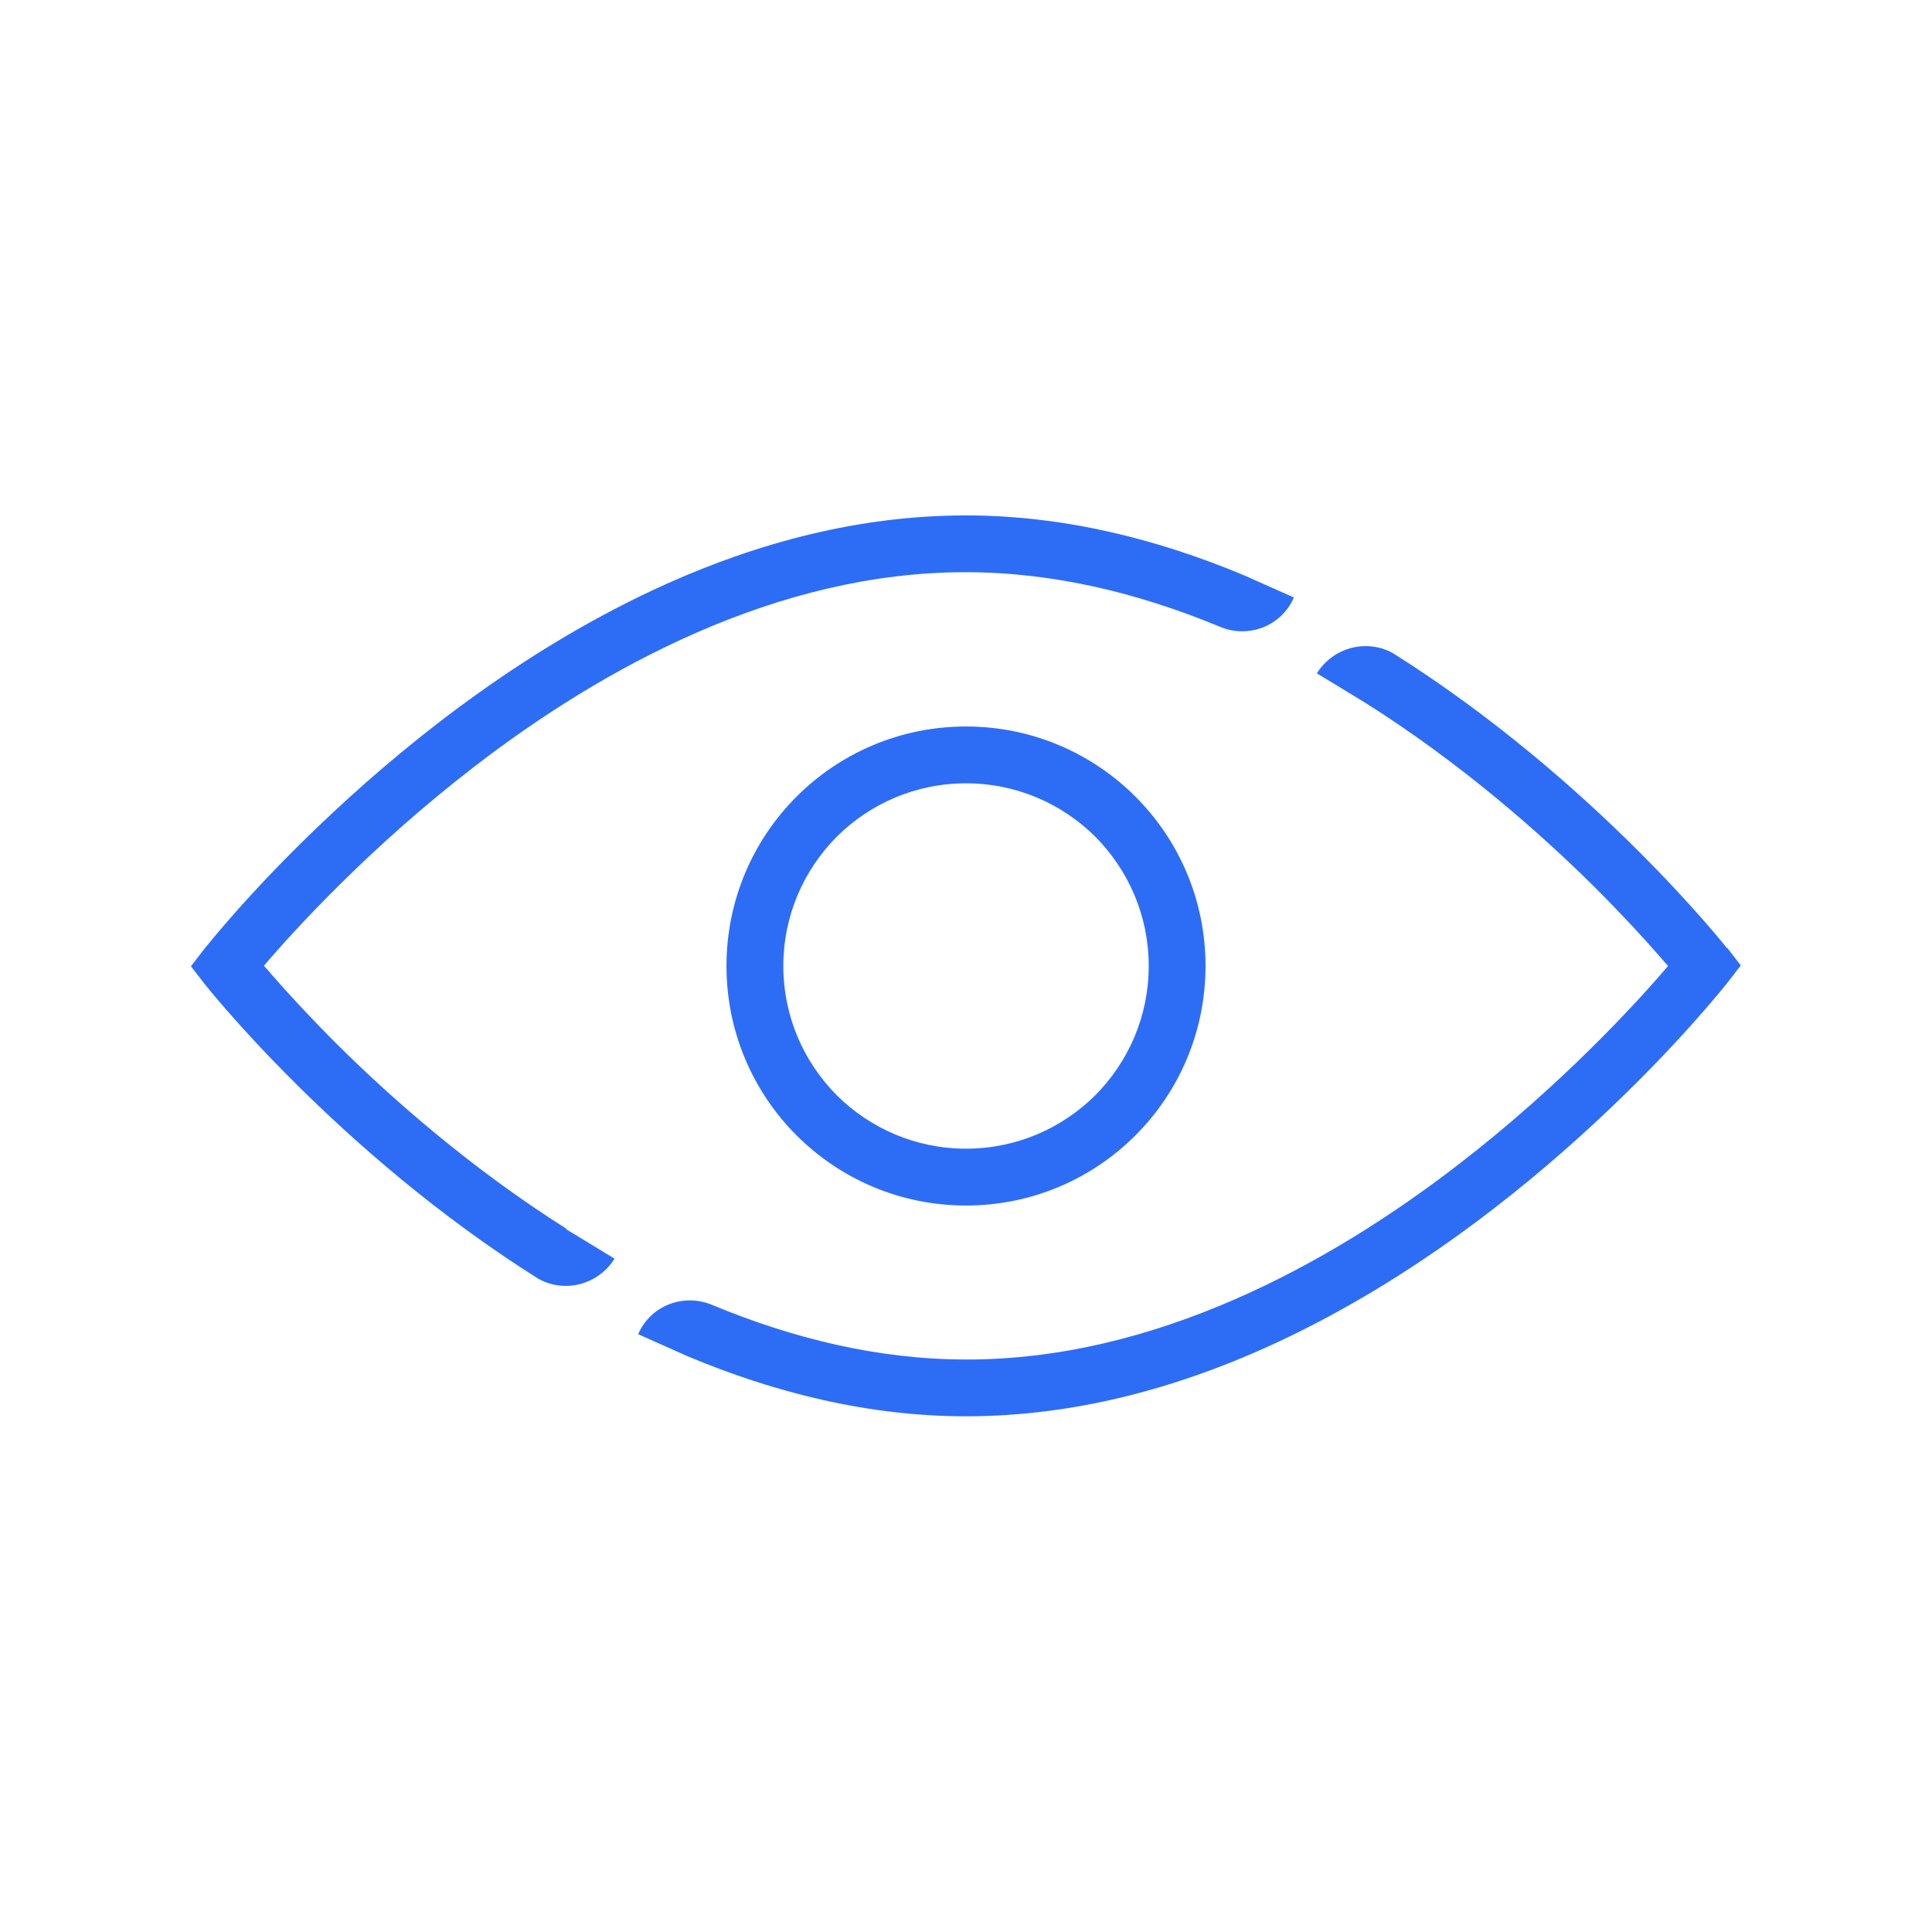 <svg width="40" height="40" viewBox="0 0 40 40" fill="none" xmlns="http://www.w3.org/2000/svg">
<path d="M11.729 25.441C9.764 24.2 8.117 22.753 6.97 21.612C6.394 21.035 5.935 20.535 5.629 20.182C5.57 20.112 5.517 20.053 5.464 19.994C6.088 19.265 7.641 17.553 9.8 15.888C12.488 13.812 16.106 11.841 19.994 11.847C21.829 11.847 23.594 12.288 25.241 12.97C25.835 13.229 26.529 12.97 26.788 12.37L25.759 11.912C23.988 11.171 22.047 10.671 19.994 10.671C17.782 10.671 15.688 11.241 13.8 12.088C10.97 13.359 8.588 15.241 6.911 16.806C5.229 18.37 4.253 19.623 4.235 19.641L3.953 20.006L4.235 20.37C4.235 20.37 6.976 23.853 11.147 26.476C11.694 26.782 12.394 26.594 12.723 26.059L11.717 25.447L11.729 25.441Z" fill="#2D6DF6"/>
<path d="M35.759 19.635C35.759 19.635 33.018 16.153 28.841 13.524C28.294 13.218 27.594 13.406 27.265 13.941L28.271 14.553C30.236 15.794 31.883 17.241 33.03 18.382C33.606 18.959 34.065 19.459 34.371 19.812C34.43 19.882 34.483 19.941 34.536 20C33.912 20.729 32.359 22.441 30.2 24.106C27.512 26.182 23.894 28.153 20.006 28.147C18.171 28.147 16.406 27.706 14.759 27.023C14.165 26.765 13.471 27.023 13.212 27.623L14.241 28.082C16.012 28.823 17.953 29.323 20 29.323C22.212 29.323 24.306 28.753 26.194 27.906C29.024 26.635 31.406 24.753 33.083 23.188C34.765 21.623 35.741 20.371 35.759 20.353L36.041 19.988L35.759 19.623V19.635Z" fill="#2D6DF6"/>
<path d="M15.041 20C15.041 22.741 17.259 24.959 20 24.959C22.741 24.959 24.959 22.741 24.959 20C24.959 17.259 22.741 15.041 20 15.041C17.259 15.041 15.041 17.259 15.041 20ZM23.783 20C23.783 21.047 23.359 21.988 22.677 22.676C21.989 23.359 21.047 23.782 20 23.782C18.953 23.782 18.012 23.359 17.324 22.676C16.642 21.988 16.218 21.047 16.218 20C16.218 18.953 16.642 18.012 17.324 17.323C18.012 16.641 18.953 16.218 20 16.218C21.047 16.218 21.989 16.641 22.677 17.323C23.359 18.012 23.783 18.953 23.783 20Z" fill="#2D6DF6"/>
</svg>
